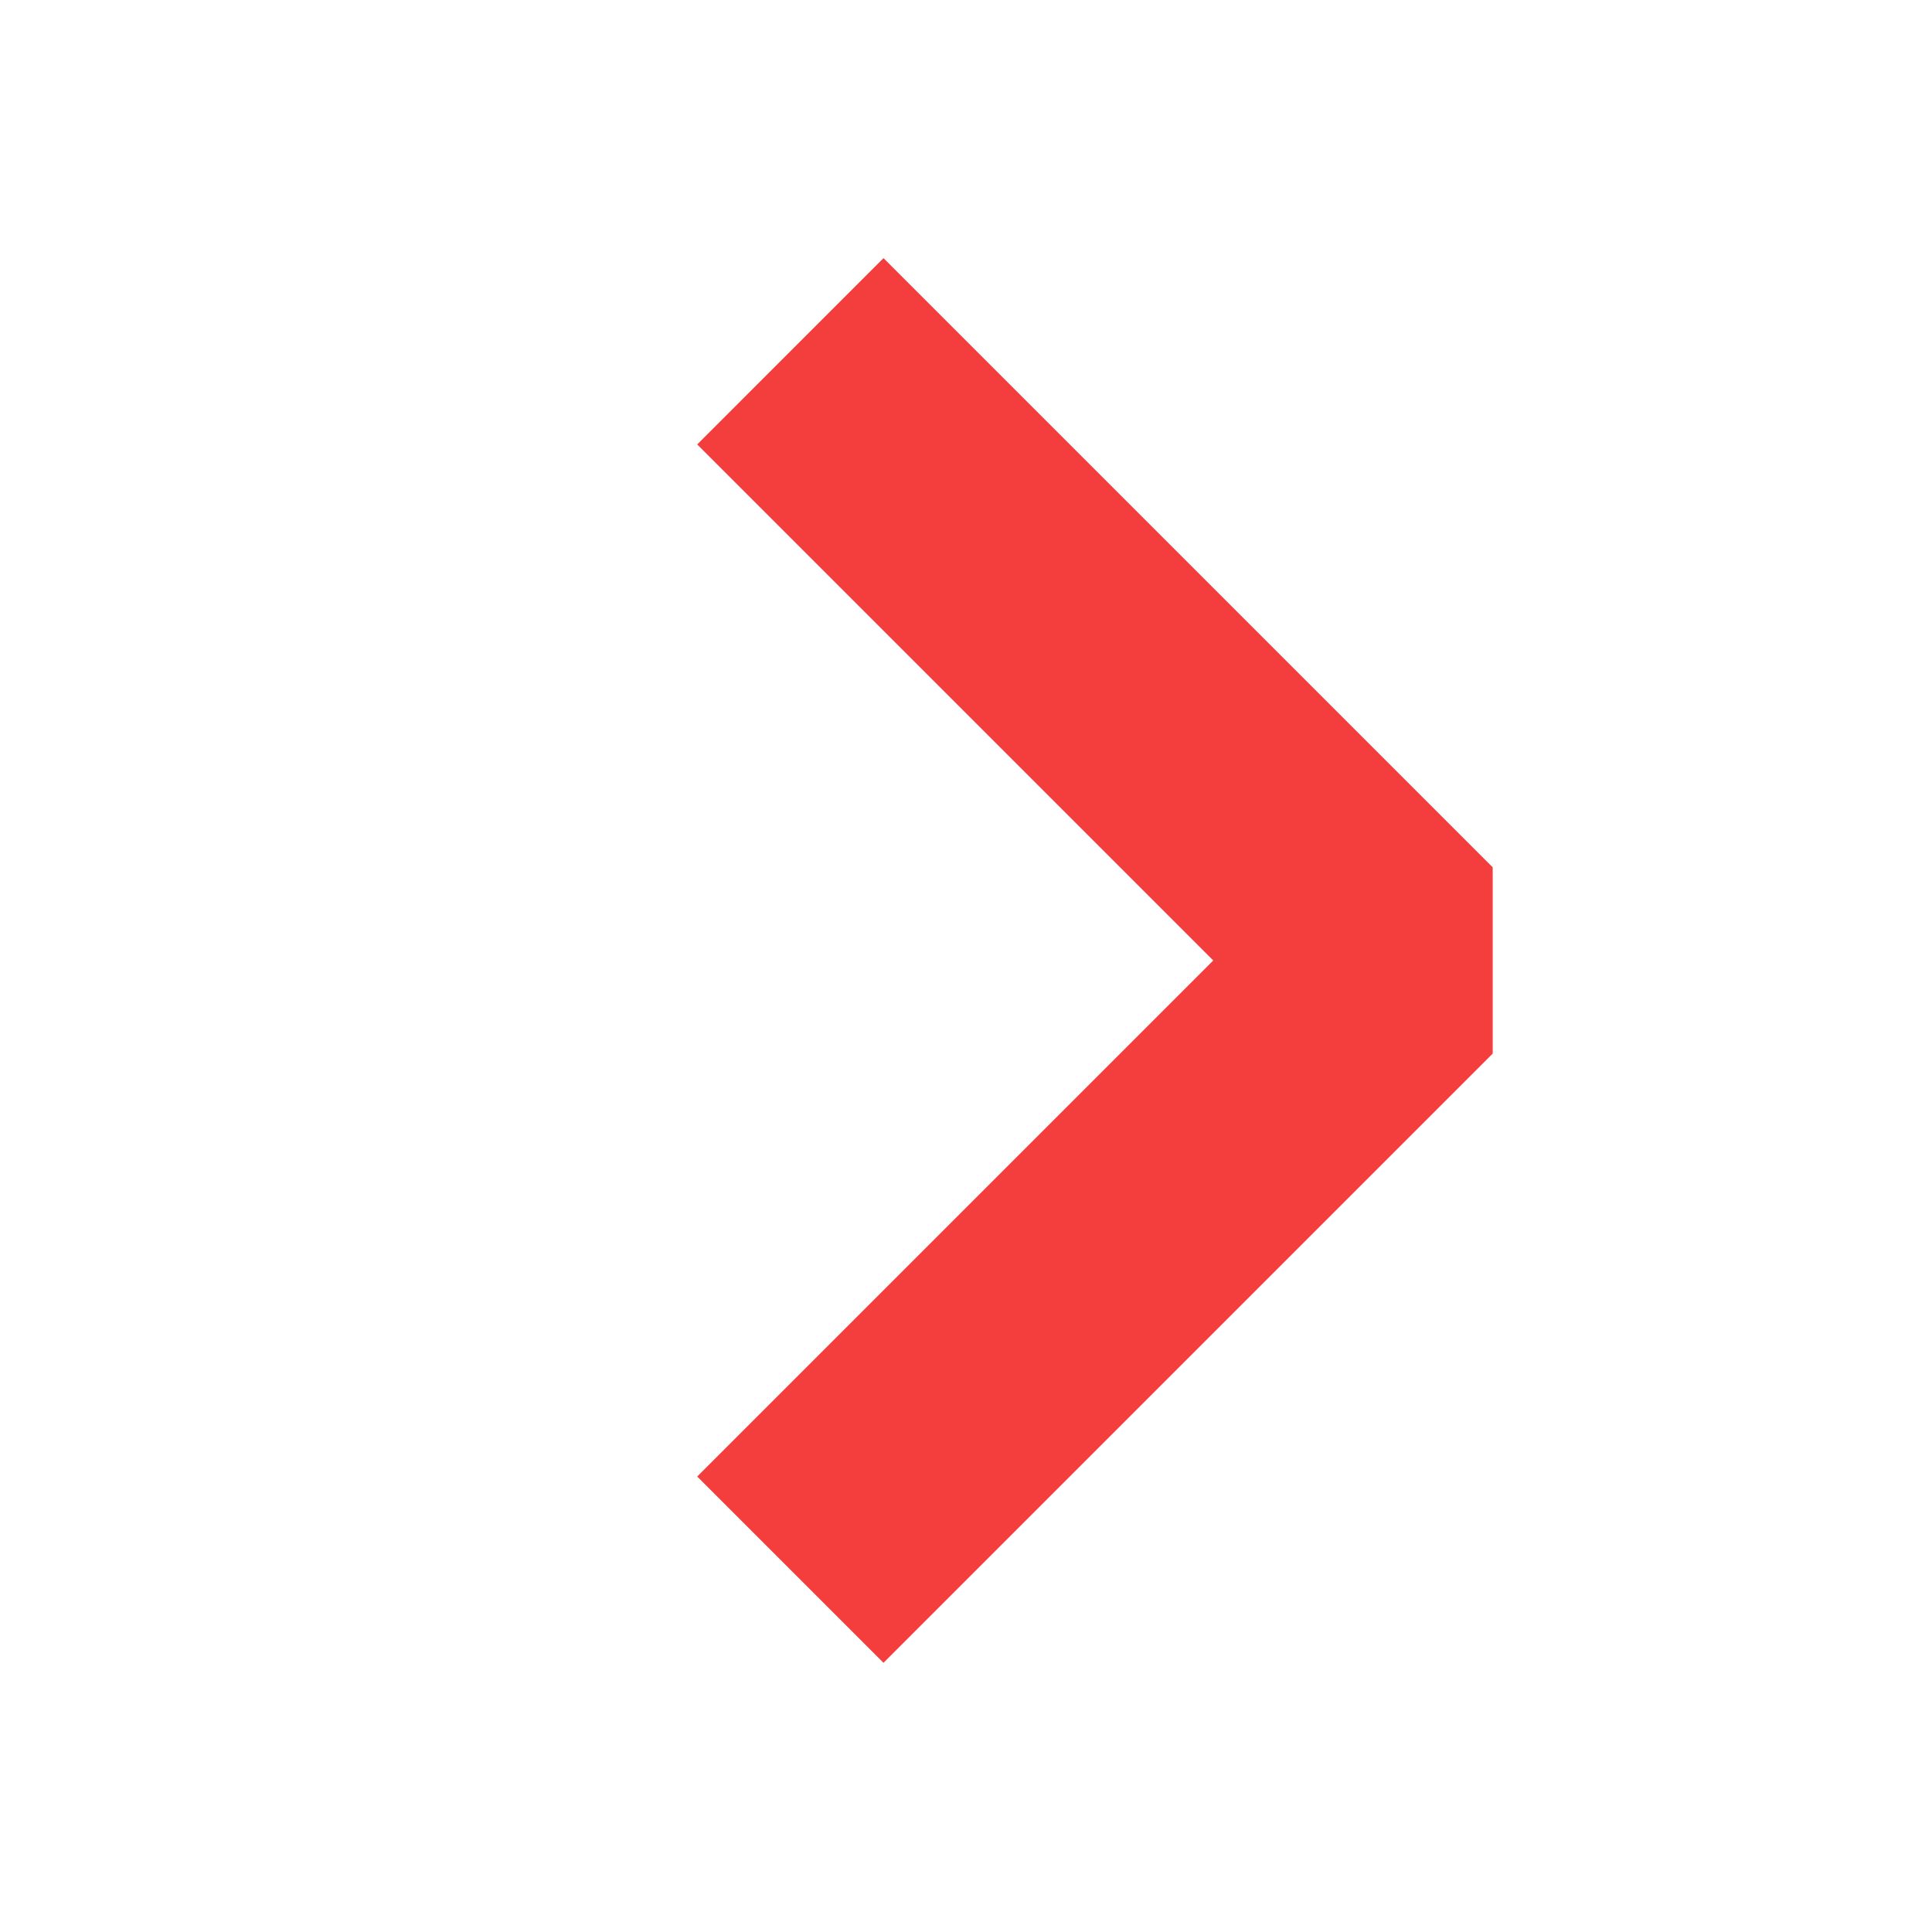 <?xml version="1.0" encoding="UTF-8"?> <svg xmlns="http://www.w3.org/2000/svg" width="22" height="22" viewBox="0 0 22 22" fill="none"> <path d="M9 4L15.937 10.937L9 17.874" stroke="#F43D3D" stroke-width="3" stroke-linejoin="bevel"></path> </svg> 